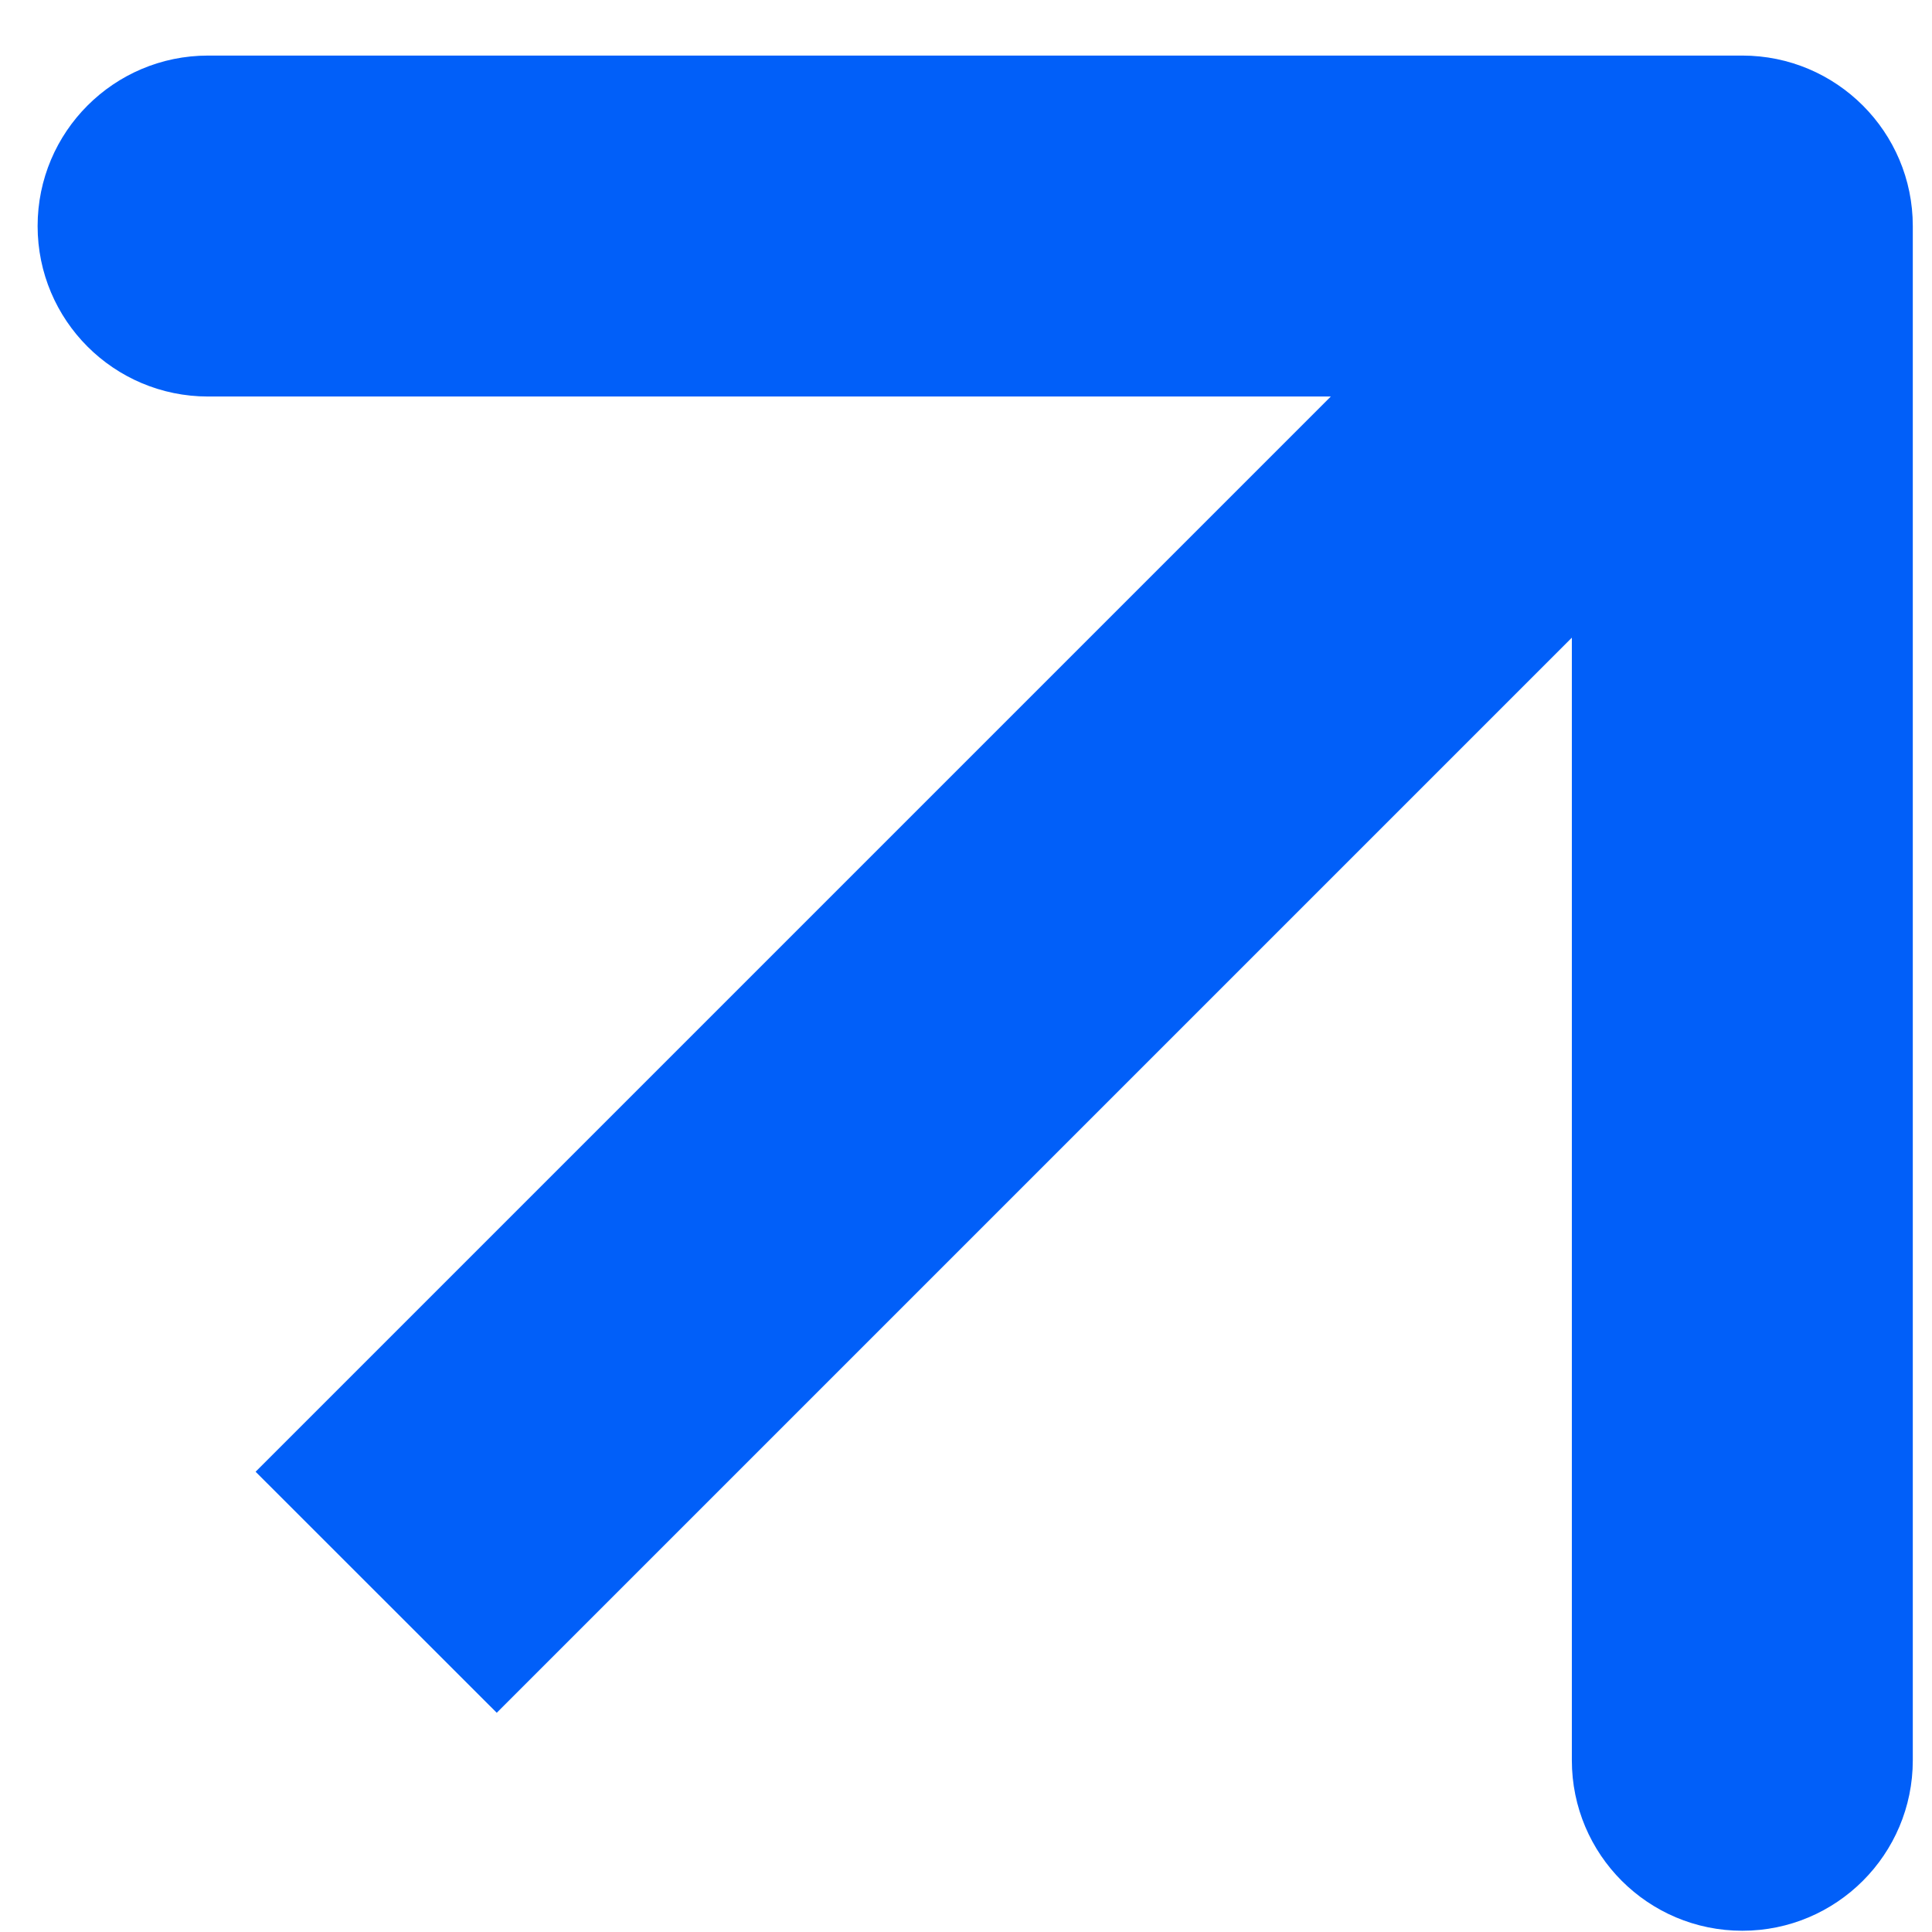 <?xml version="1.0" encoding="UTF-8"?> <svg xmlns="http://www.w3.org/2000/svg" width="17" height="17" viewBox="0 0 17 17" fill="none"><path d="M16.831 1.989C16.831 1.161 16.159 0.489 15.331 0.489L1.831 0.489C1.002 0.489 0.331 1.161 0.331 1.989C0.331 2.818 1.002 3.489 1.831 3.489H13.831V15.489C13.831 16.318 14.502 16.989 15.331 16.989C16.159 16.989 16.831 16.318 16.831 15.489L16.831 1.989ZM4.371 15.071L16.392 3.05L14.27 0.929L2.249 12.95L4.371 15.071Z" fill="#015FF9"></path></svg> 